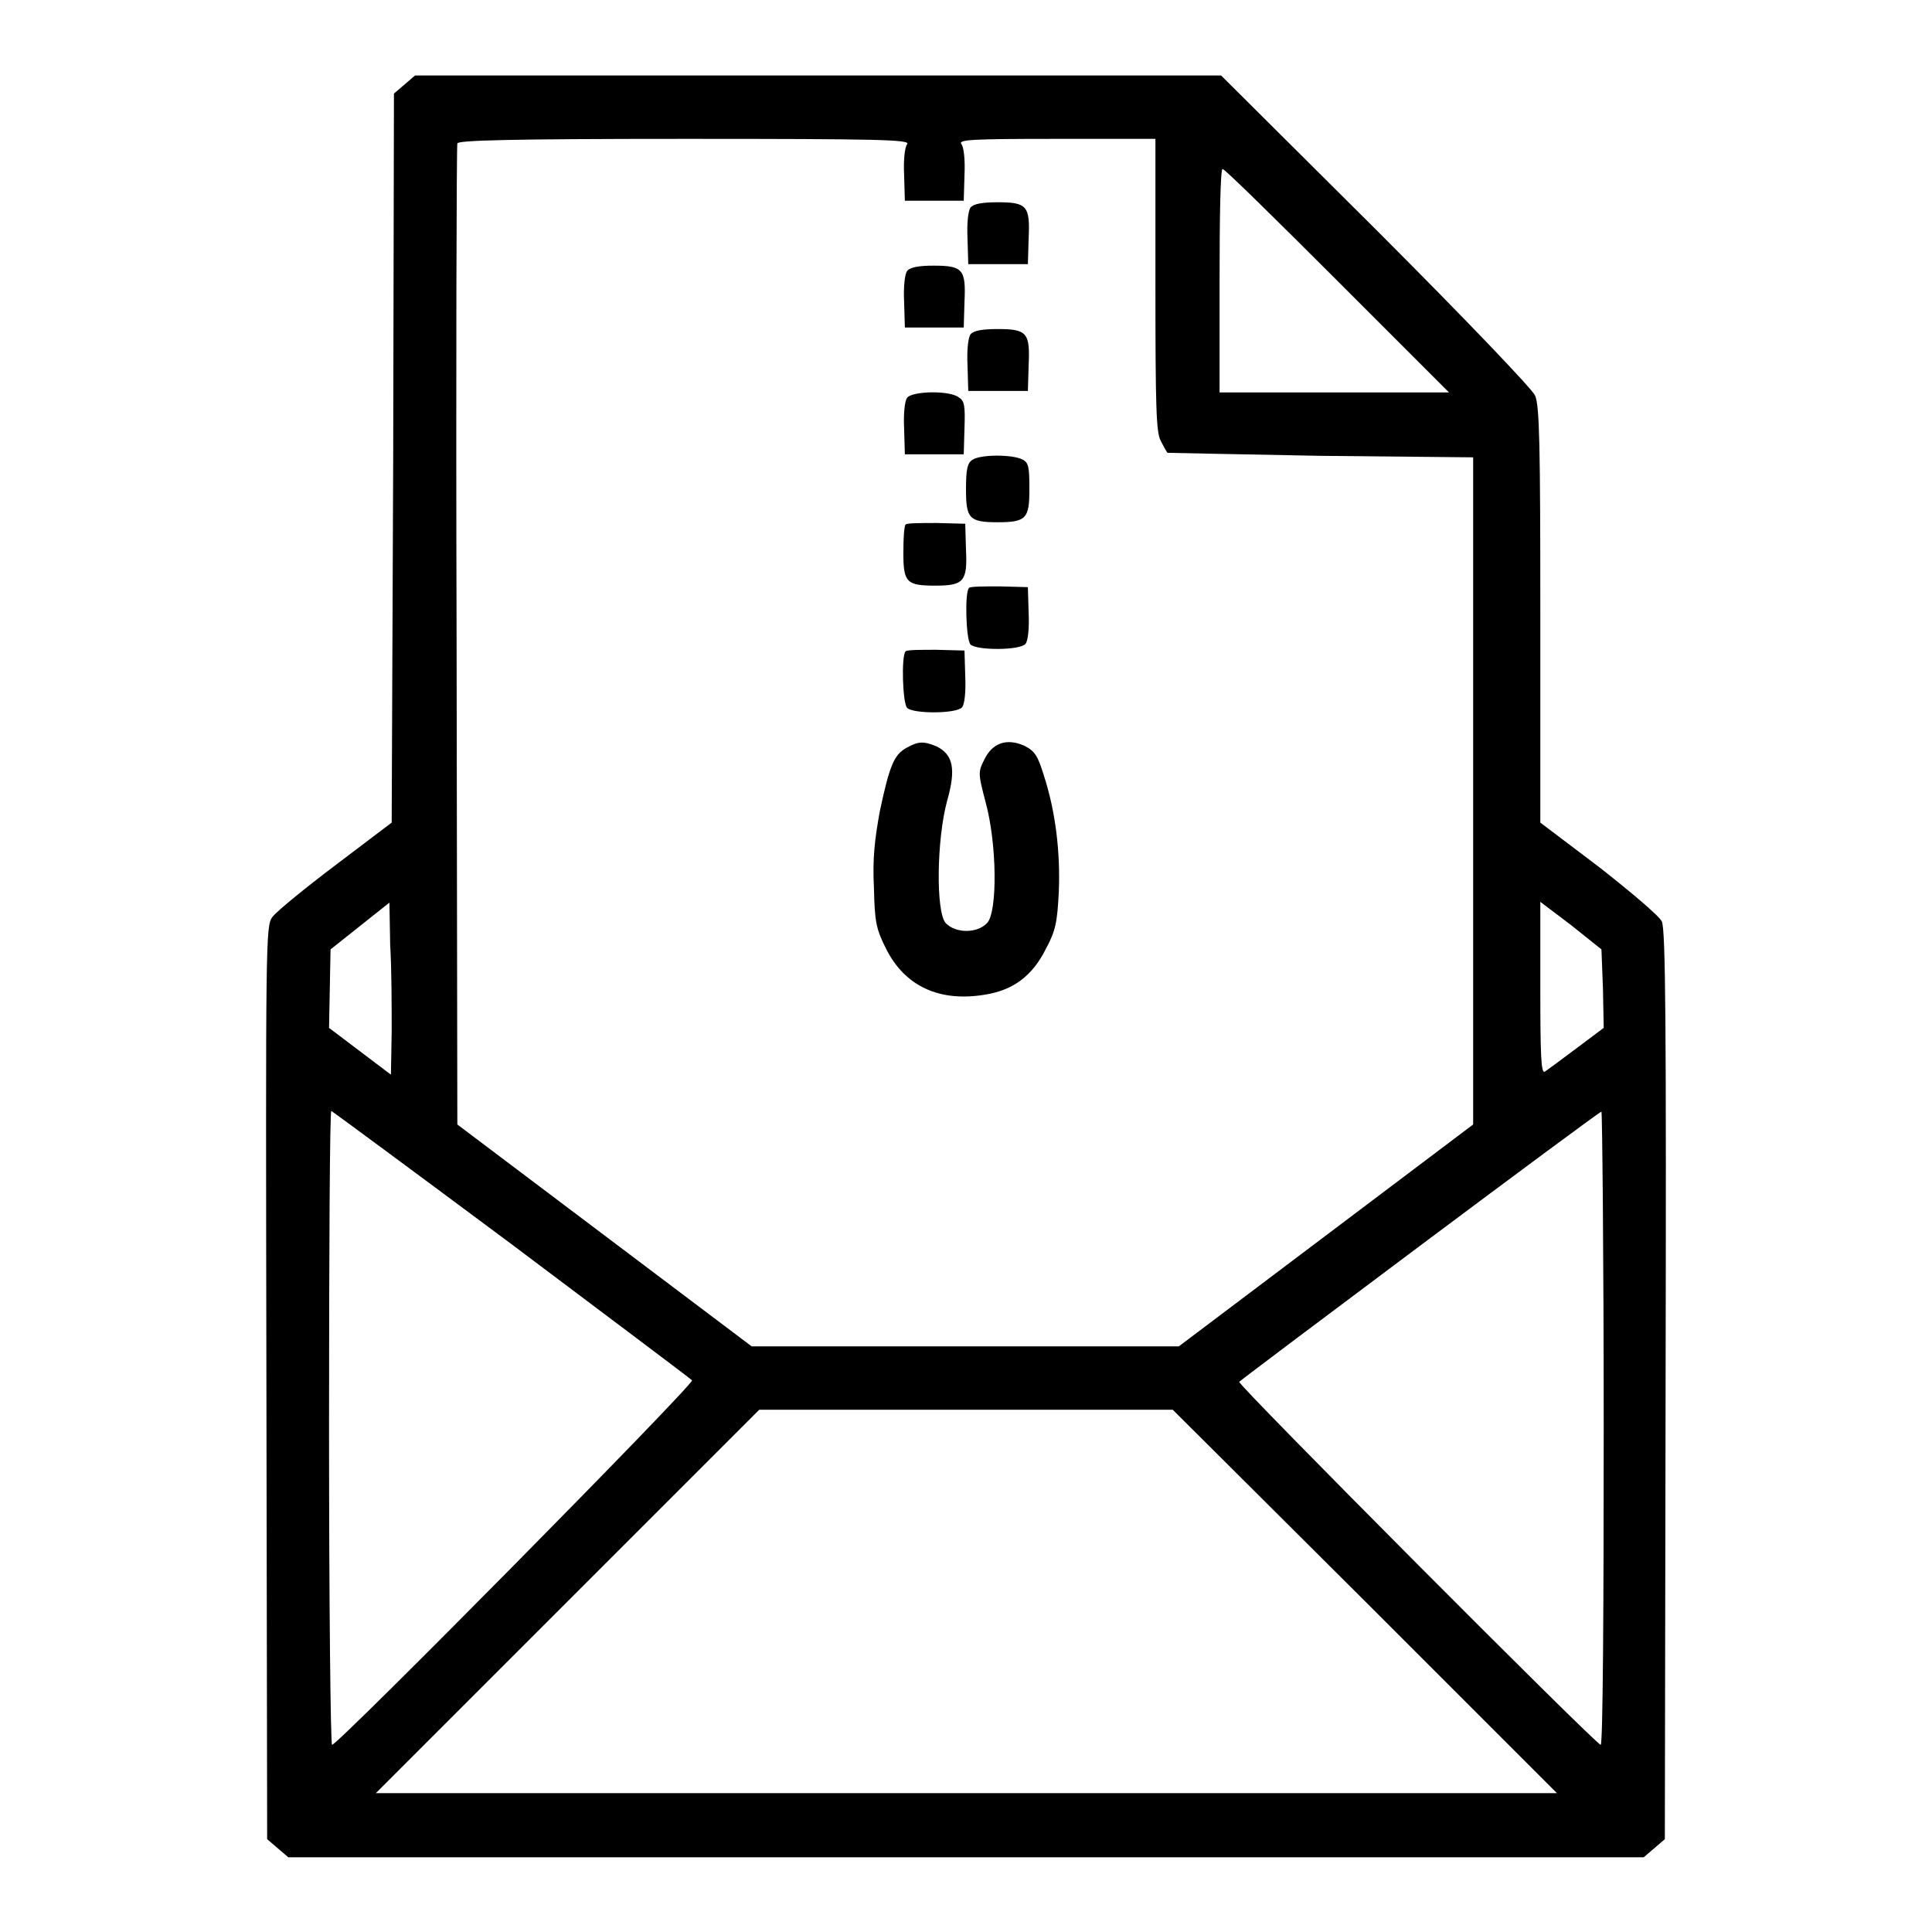 <?xml version="1.0" encoding="utf-8"?>
<!-- Svg Vector Icons : http://www.onlinewebfonts.com/icon -->
<!DOCTYPE svg PUBLIC "-//W3C//DTD SVG 1.1//EN" "http://www.w3.org/Graphics/SVG/1.1/DTD/svg11.dtd">
<svg version="1.1" xmlns="http://www.w3.org/2000/svg" xmlns:xlink="http://www.w3.org/1999/xlink" x="0px" y="0px" viewBox="0 0 256 256" enable-background="new 0 0 256 256" xml:space="preserve">
<g><g><g><path fill="#000000" d="M53.6,11.2l-1.4,1.2l-0.1,48.3L51.9,109l-7.4,5.6c-4.1,3.1-7.9,6.2-8.4,6.9c-0.9,1.2-0.9,2.5-0.8,61.7l0.1,60.5l1.4,1.2l1.4,1.2H128h89.8l1.4-1.2l1.4-1.2l0.1-60.2c0.1-47.7,0-60.4-0.5-61.4c-0.3-0.7-4.1-3.9-8.3-7.2l-7.8-5.9l0-27.5c0-22.5-0.1-27.8-0.7-29.1c-0.4-0.9-9.6-10.5-21.1-22L161.8,10h-53.4H55L53.6,11.2z M120.2,19.1c-0.3,0.4-0.5,2-0.4,4.1l0.1,3.4h3.9h3.9l0.1-3.4c0.1-2.1-0.1-3.7-0.4-4.1c-0.5-0.6,1.3-0.7,12.6-0.7h13.1v19.3c0,16.3,0.1,19.6,0.7,20.7c0.4,0.8,0.8,1.5,0.9,1.6c0.1,0,9.2,0.2,20.3,0.4l20.2,0.2v44.2V149l-19.5,14.7l-19.5,14.7H128H99.6l-19.5-14.7L60.6,149l-0.1-64.7c-0.1-35.6,0-65,0.1-65.3c0.1-0.4,6.7-0.6,30.2-0.6C116.5,18.4,120.7,18.5,120.2,19.1z M177.2,37.2L192,52h-15.2h-15.2V37.2c0-8.1,0.1-14.8,0.4-14.8C162.2,22.3,169,29,177.2,37.2z M51.9,136.7l-0.1,5.7l-4.1-3.1l-4.1-3.1l0.1-5.2l0.1-5.2l3.9-3.1l3.9-3.1l0.1,5.6C51.9,128.4,51.9,133.5,51.9,136.7z M212.4,131l0.1,5.2l-3.6,2.7c-2,1.5-3.9,2.9-4.2,3.1c-0.5,0.3-0.6-2.1-0.6-11.1v-11.4l4.1,3.1l4,3.2L212.4,131z M67.7,164.8c12.9,9.7,23.7,17.8,24,18.1c0.4,0.4-46.9,48.3-47.7,48.3c-0.2,0-0.4-18.9-0.4-42c0-23.1,0.1-42,0.3-42C44.1,147.3,54.8,155.2,67.7,164.8z M212.5,189.2c0,23.1-0.1,42-0.4,42c-0.6,0-48.2-47.8-47.9-48.1c0.9-0.8,47.6-35.8,48-35.8C212.3,147.3,212.5,166.1,212.5,189.2z M180.9,212.2l25.4,25.4H128H49.8l25.4-25.4l25.4-25.4H128h27.4L180.9,212.2z"/><path fill="#000000" d="M128.6,27.5c-0.3,0.4-0.5,2-0.4,4.1l0.1,3.4h3.9h4l0.1-3.4c0.2-4.3-0.2-4.8-4.1-4.8C130.2,26.8,129,27,128.6,27.5z"/><path fill="#000000" d="M120.2,35.9c-0.3,0.4-0.5,2-0.4,4.1l0.1,3.4h3.9h3.9l0.1-3.4c0.2-4.3-0.2-4.8-4.1-4.8C121.8,35.2,120.6,35.4,120.2,35.9z"/><path fill="#000000" d="M128.6,44.3c-0.3,0.4-0.5,2-0.4,4.1l0.1,3.4h3.9h4l0.1-3.4c0.2-4.3-0.2-4.8-4.1-4.8C130.2,43.6,129,43.8,128.6,44.3z"/><path fill="#000000" d="M120.2,52.7c-0.3,0.4-0.5,2-0.4,4.1l0.1,3.4h3.9h3.9l0.1-3.5c0.1-2.8,0-3.6-0.7-4C126,51.7,120.9,51.8,120.2,52.7z"/><path fill="#000000" d="M128.9,60.9c-0.7,0.4-0.9,1.2-0.9,3.9c0,3.9,0.4,4.4,4.2,4.4c3.8,0,4.2-0.5,4.2-4.4c0-2.9-0.1-3.5-0.9-3.9C134.2,60.2,130,60.2,128.9,60.9z"/><path fill="#000000" d="M120,69.5c-0.2,0.2-0.3,1.9-0.3,3.7c0,4,0.4,4.4,4.3,4.4c3.7,0,4.2-0.6,4-4.7l-0.1-3.5l-3.7-0.1C122,69.3,120.2,69.3,120,69.5z"/><path fill="#000000" d="M128.4,77.9c-0.6,0.6-0.4,6.9,0.2,7.5c0.8,0.8,6.6,0.8,7.3-0.1c0.3-0.4,0.5-2,0.4-4.1l-0.1-3.4l-3.7-0.1C130.4,77.7,128.6,77.7,128.4,77.9z"/><path fill="#000000" d="M120,86.3c-0.6,0.6-0.4,6.9,0.2,7.5c0.8,0.8,6.6,0.8,7.3-0.1c0.3-0.4,0.5-2,0.4-4.1l-0.1-3.4l-3.7-0.1C122,86.1,120.2,86.1,120,86.3z"/><path fill="#000000" d="M120.1,99.1c-1.6,0.9-2.2,2.2-3.5,8.3c-0.7,3.8-1,6.4-0.8,10.2c0.1,4.6,0.3,5.5,1.6,8.1c2.5,5,7.1,7.1,13.1,6.1c3.8-0.6,6.3-2.5,8.1-6.1c1.3-2.4,1.5-3.6,1.7-7.6c0.2-5.1-0.4-10.5-2-15.4c-0.8-2.6-1.2-3.2-2.6-3.9c-2.3-1-4.2-0.4-5.3,1.9c-0.8,1.6-0.8,1.8,0.2,5.6c1.5,5.5,1.6,14.5,0.2,16c-1.3,1.4-4.2,1.4-5.5,0c-1.3-1.5-1.2-11,0.2-16.2c1.2-4.2,0.8-6.1-1.4-7.2C122.4,98.2,121.7,98.2,120.1,99.1z"/></g></g></g>
</svg>